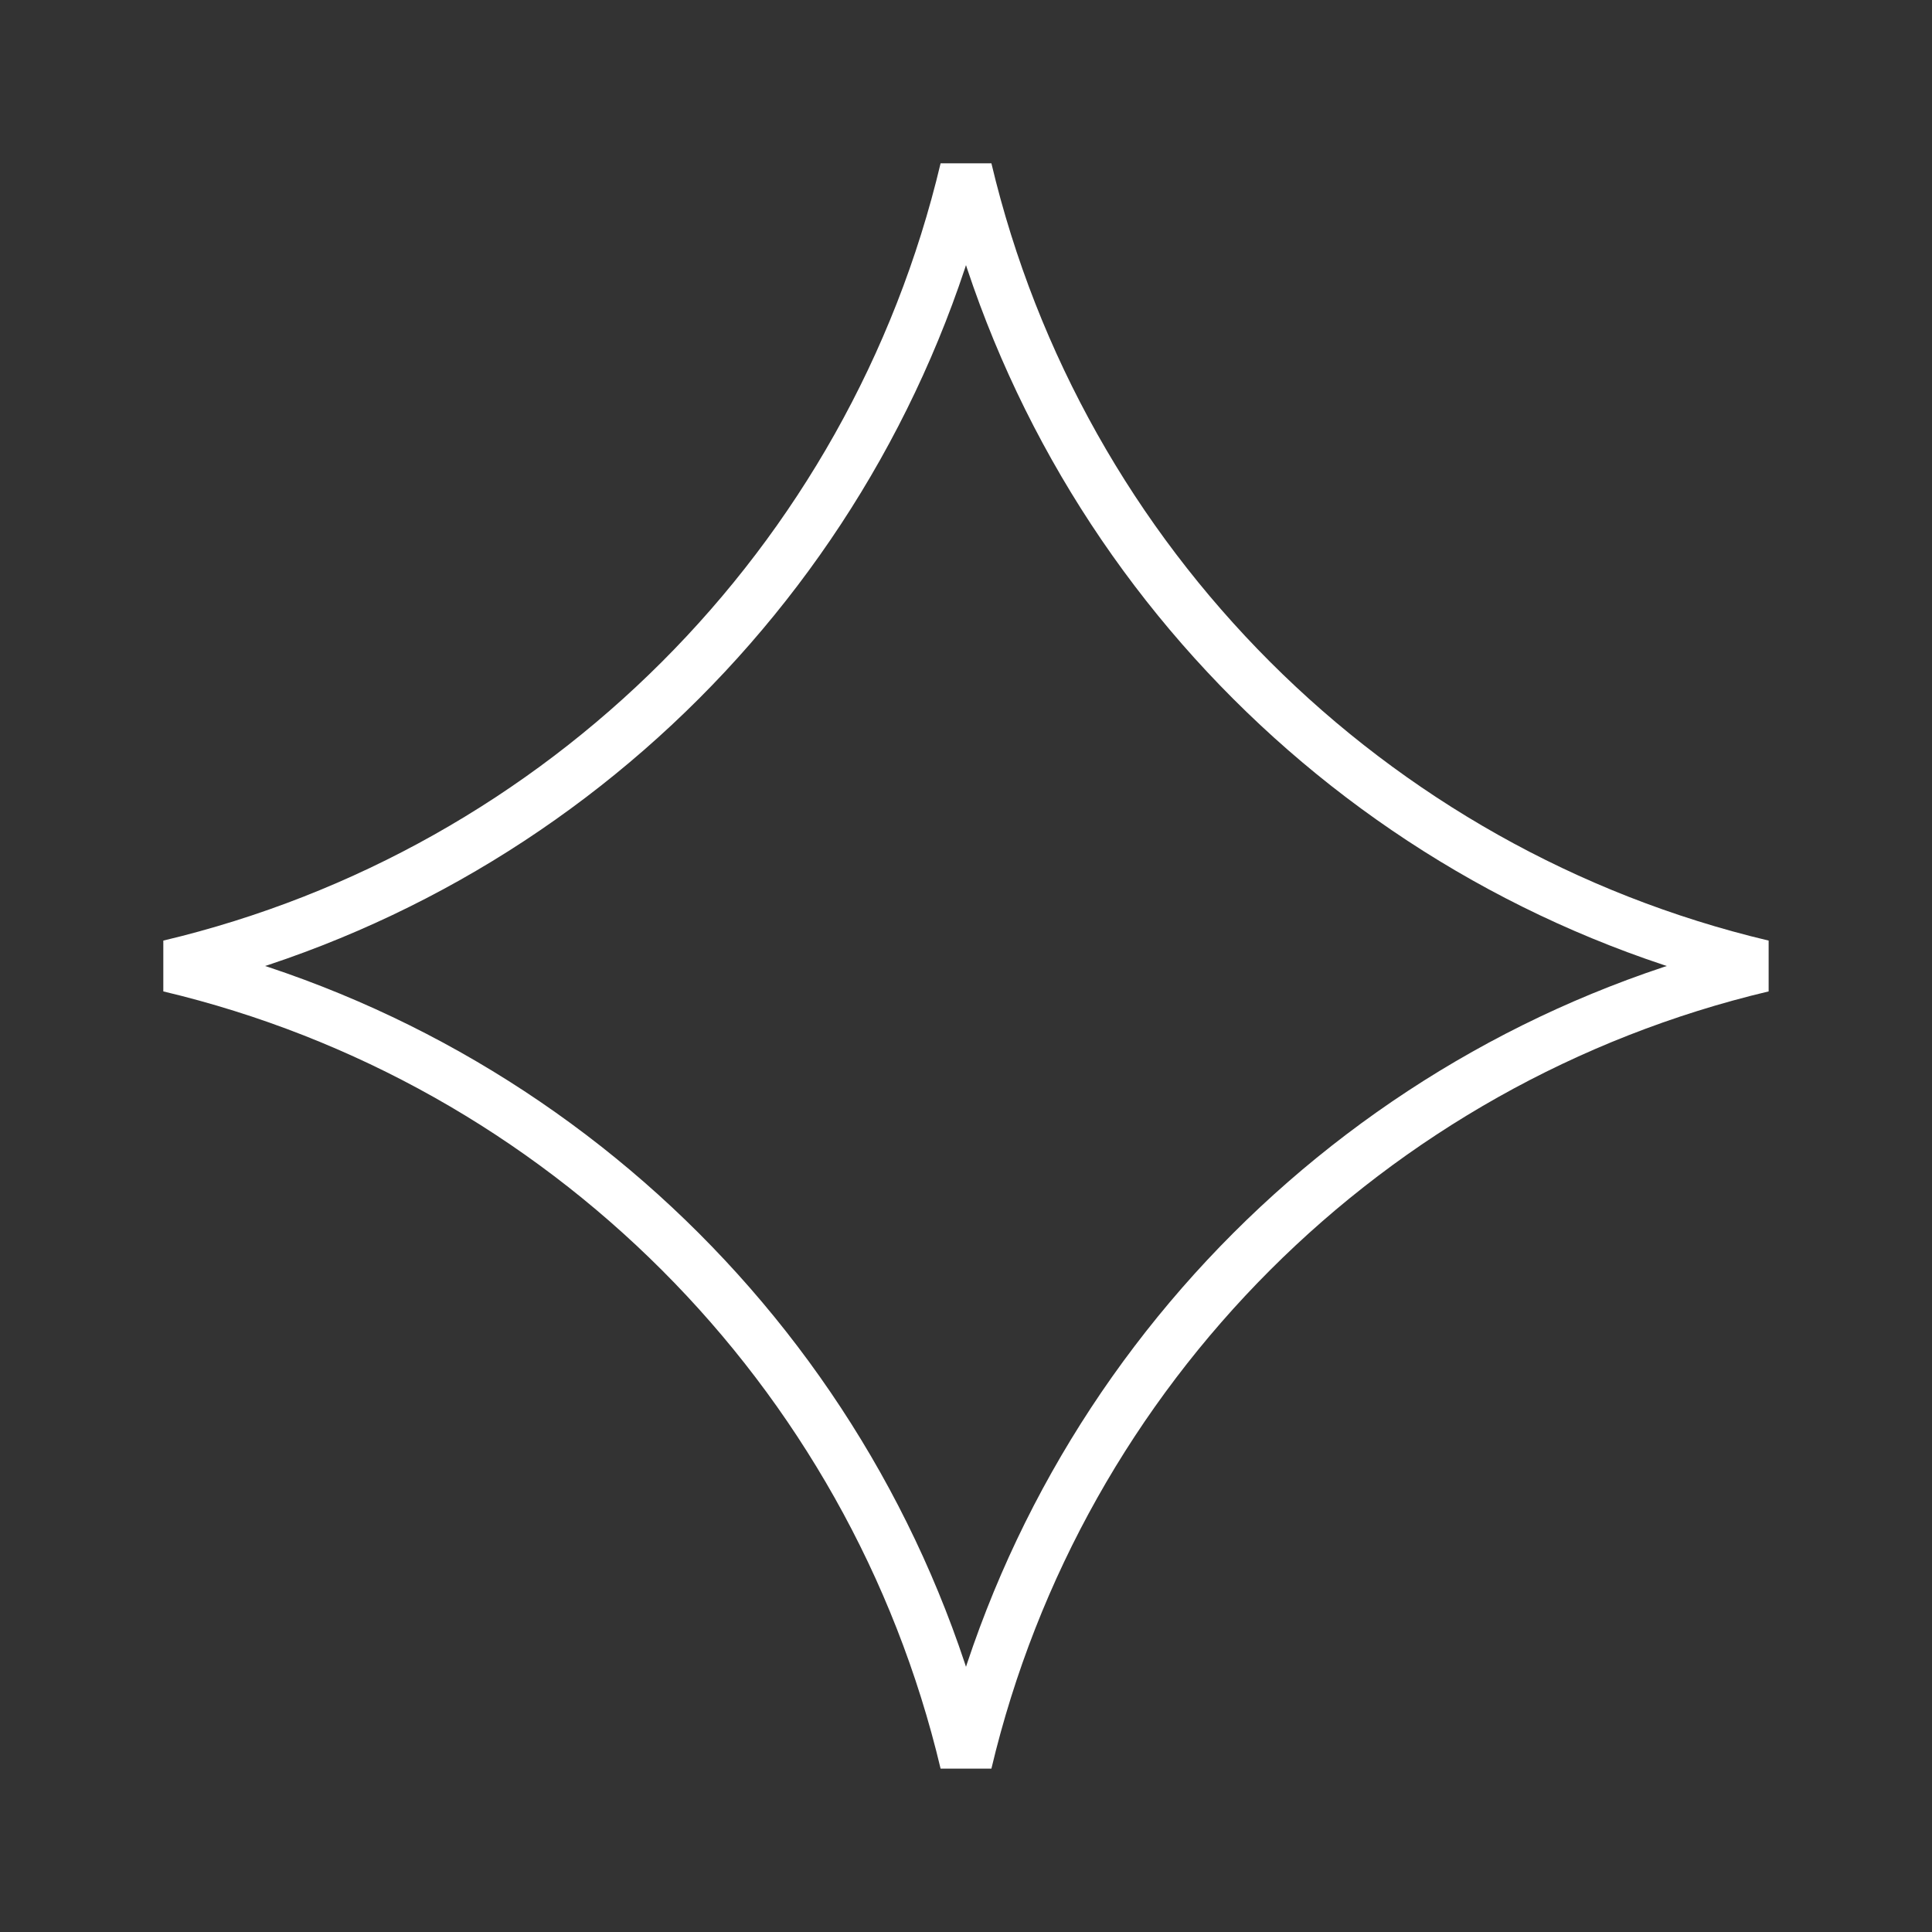 <svg width="37" height="37" viewBox="0 0 37 37" fill="none" xmlns="http://www.w3.org/2000/svg">
<rect x="0" y="0" width="37" height="37" fill="#333333" stroke="none"/>
<path d="M18.5 3.243C20.291 10.788 26.211 16.709 33.756 18.5C26.211 20.291 20.291 26.211 18.5 33.756C16.709 26.211 10.788 20.291 3.243 18.5C10.788 16.709 16.709 10.788 18.5 3.243Z" stroke="white"/>
</svg>
